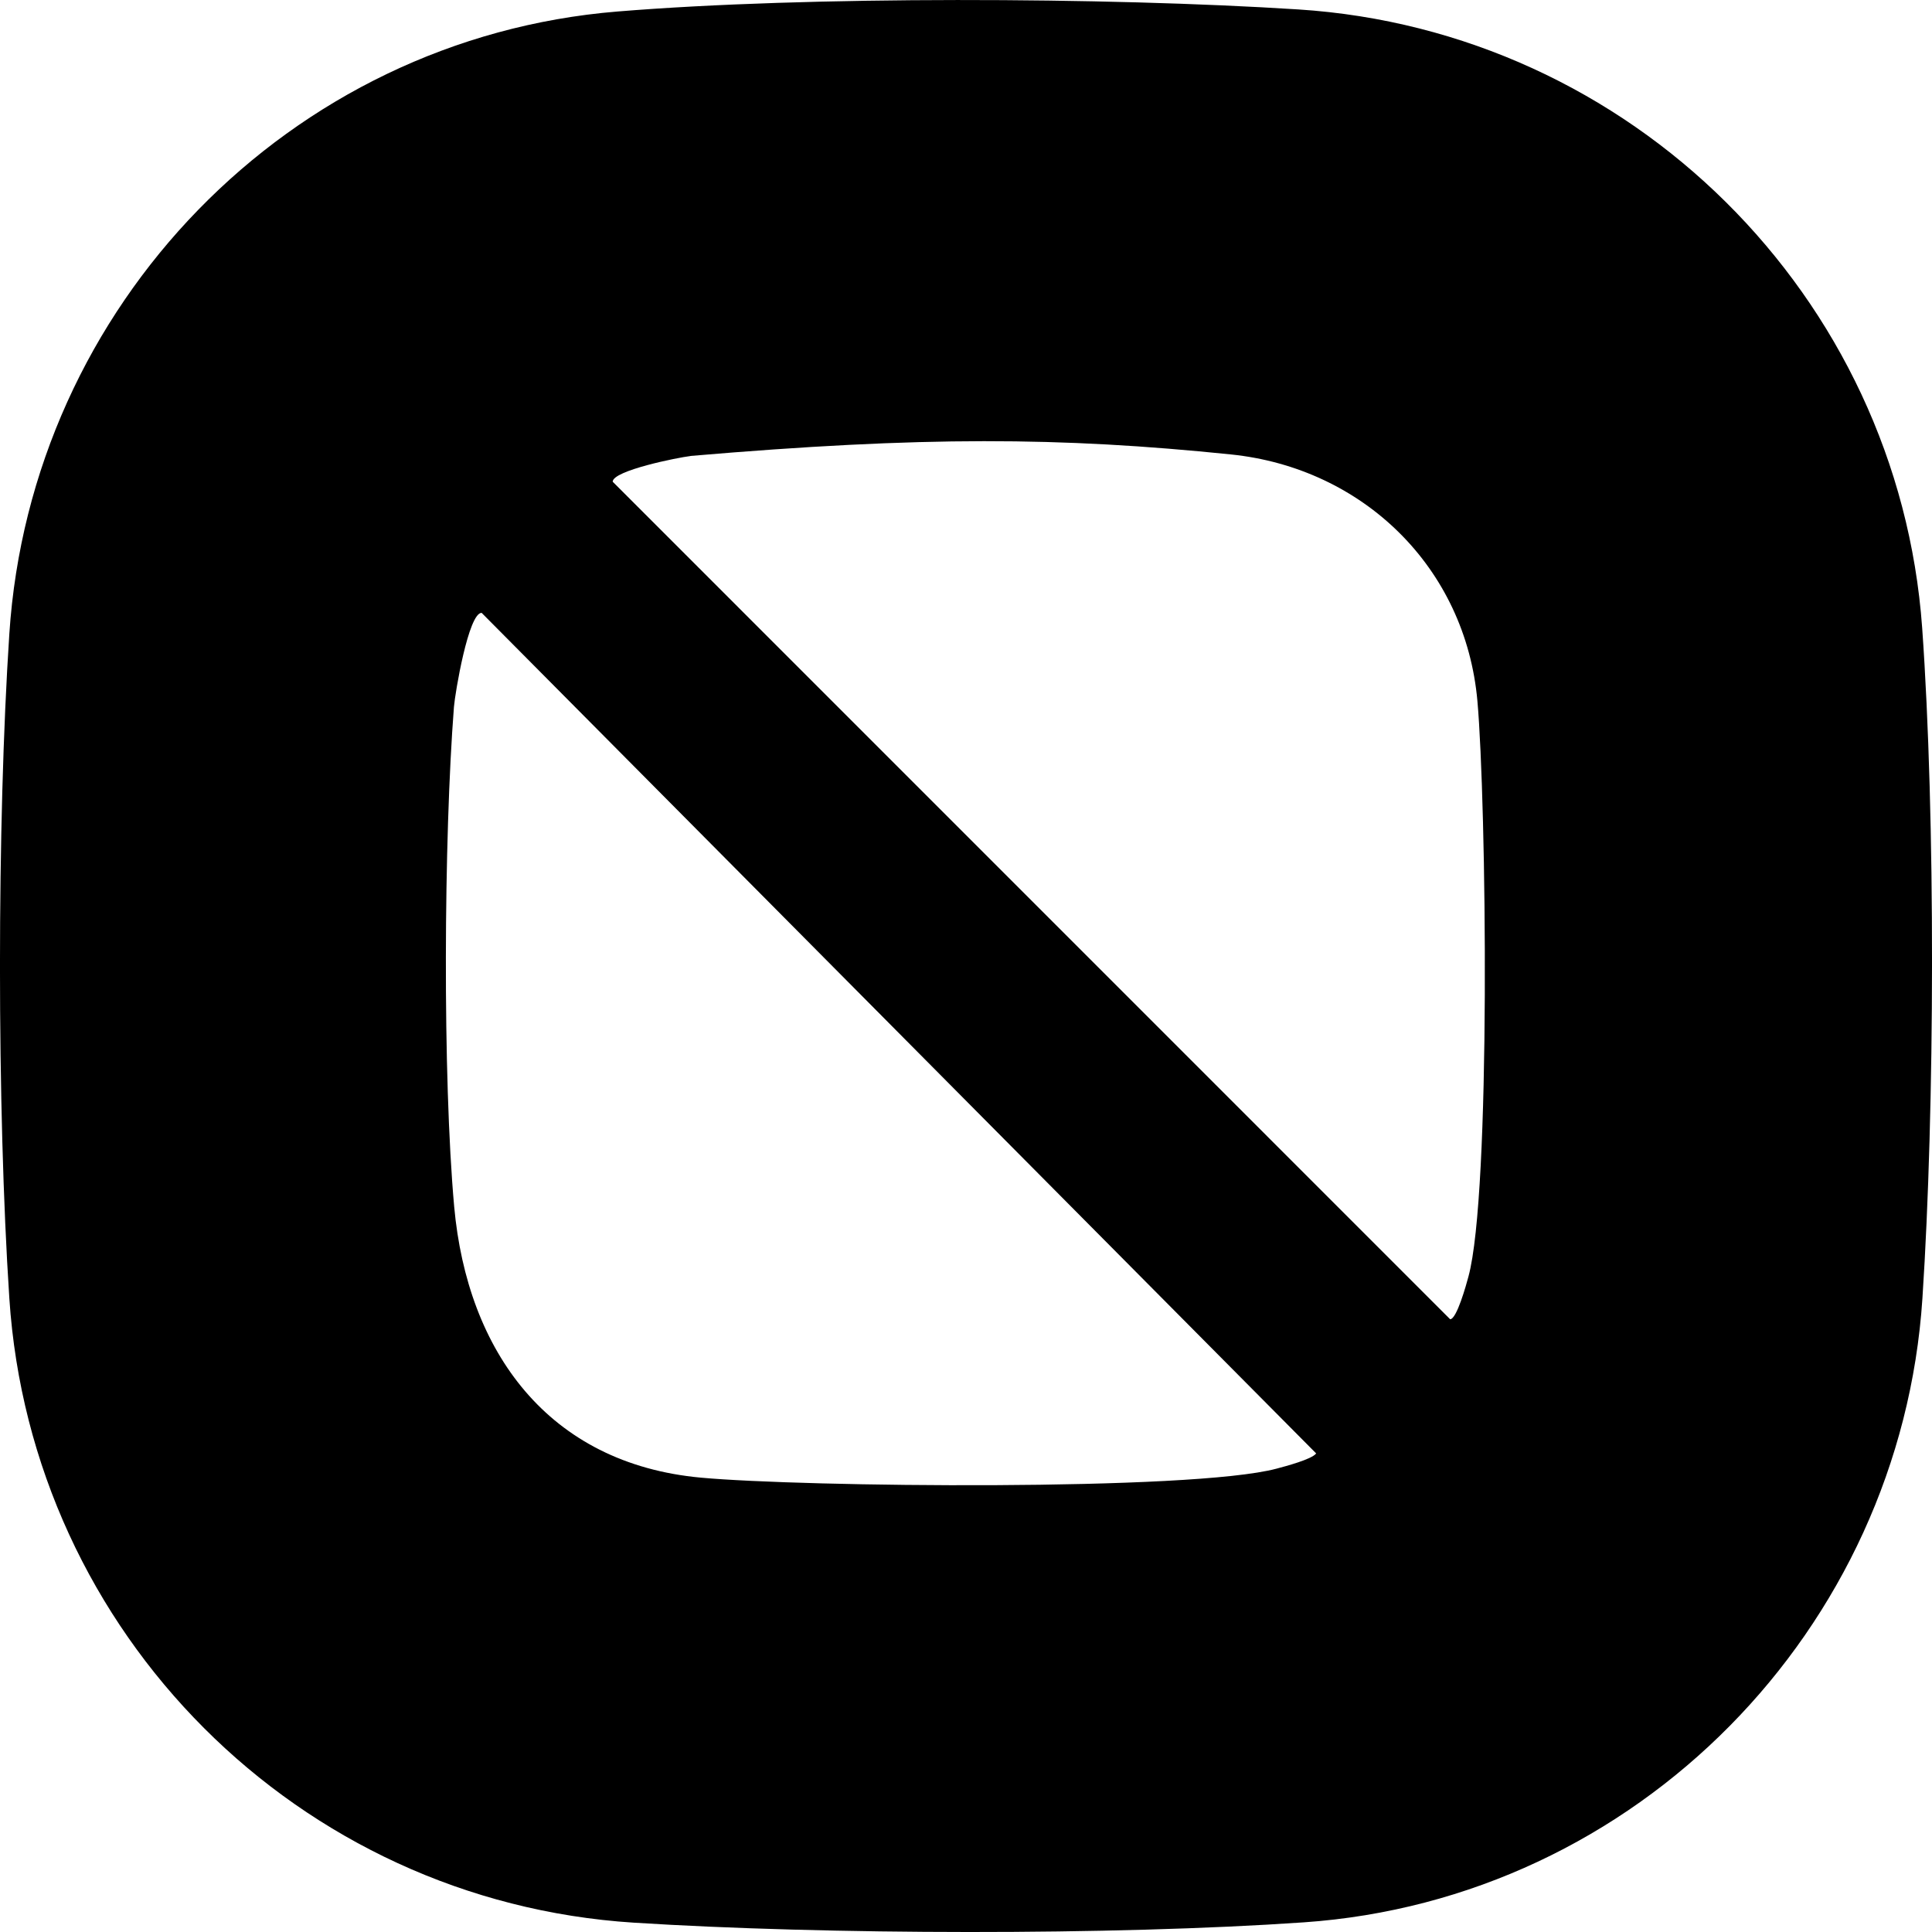 <svg width="24" height="24" viewBox="0 0 24 24" fill="none" xmlns="http://www.w3.org/2000/svg">
<g clip-path="url(#clip0_7616_1939)">
<path d="M7.67 0.143C10.037 -0.051 13.743 -0.035 16.125 0.117C20.254 0.38 23.582 3.674 23.878 7.801C24.045 10.145 24.036 13.777 23.881 16.128C23.611 20.245 20.327 23.595 16.197 23.88C13.829 24.044 10.245 24.035 7.872 23.884C3.706 23.618 0.389 20.289 0.116 16.128C-0.039 13.774 -0.039 10.227 0.116 7.873C0.383 3.8 3.591 0.476 7.67 0.143ZM8.577 5.665C8.422 5.683 7.612 5.845 7.611 5.984L18.014 16.388C18.096 16.389 18.215 15.957 18.241 15.86C18.524 14.824 18.464 9.959 18.353 8.709C18.206 7.051 16.933 5.813 15.289 5.645C13.171 5.428 11.469 5.417 8.576 5.664L8.577 5.665ZM5.983 7.613C5.82 7.613 5.653 8.607 5.639 8.782C5.513 10.402 5.497 13.383 5.642 14.989C5.805 16.79 6.809 18.182 8.708 18.356C9.966 18.472 14.8 18.526 15.858 18.244C15.971 18.214 16.296 18.128 16.35 18.055L5.983 7.613Z" fill="black"/>
</g>
<defs>
<clipPath id="clip0_7616_1939">
<rect width="24" height="24" fill="white"/>
</clipPath>
</defs>
</svg>
